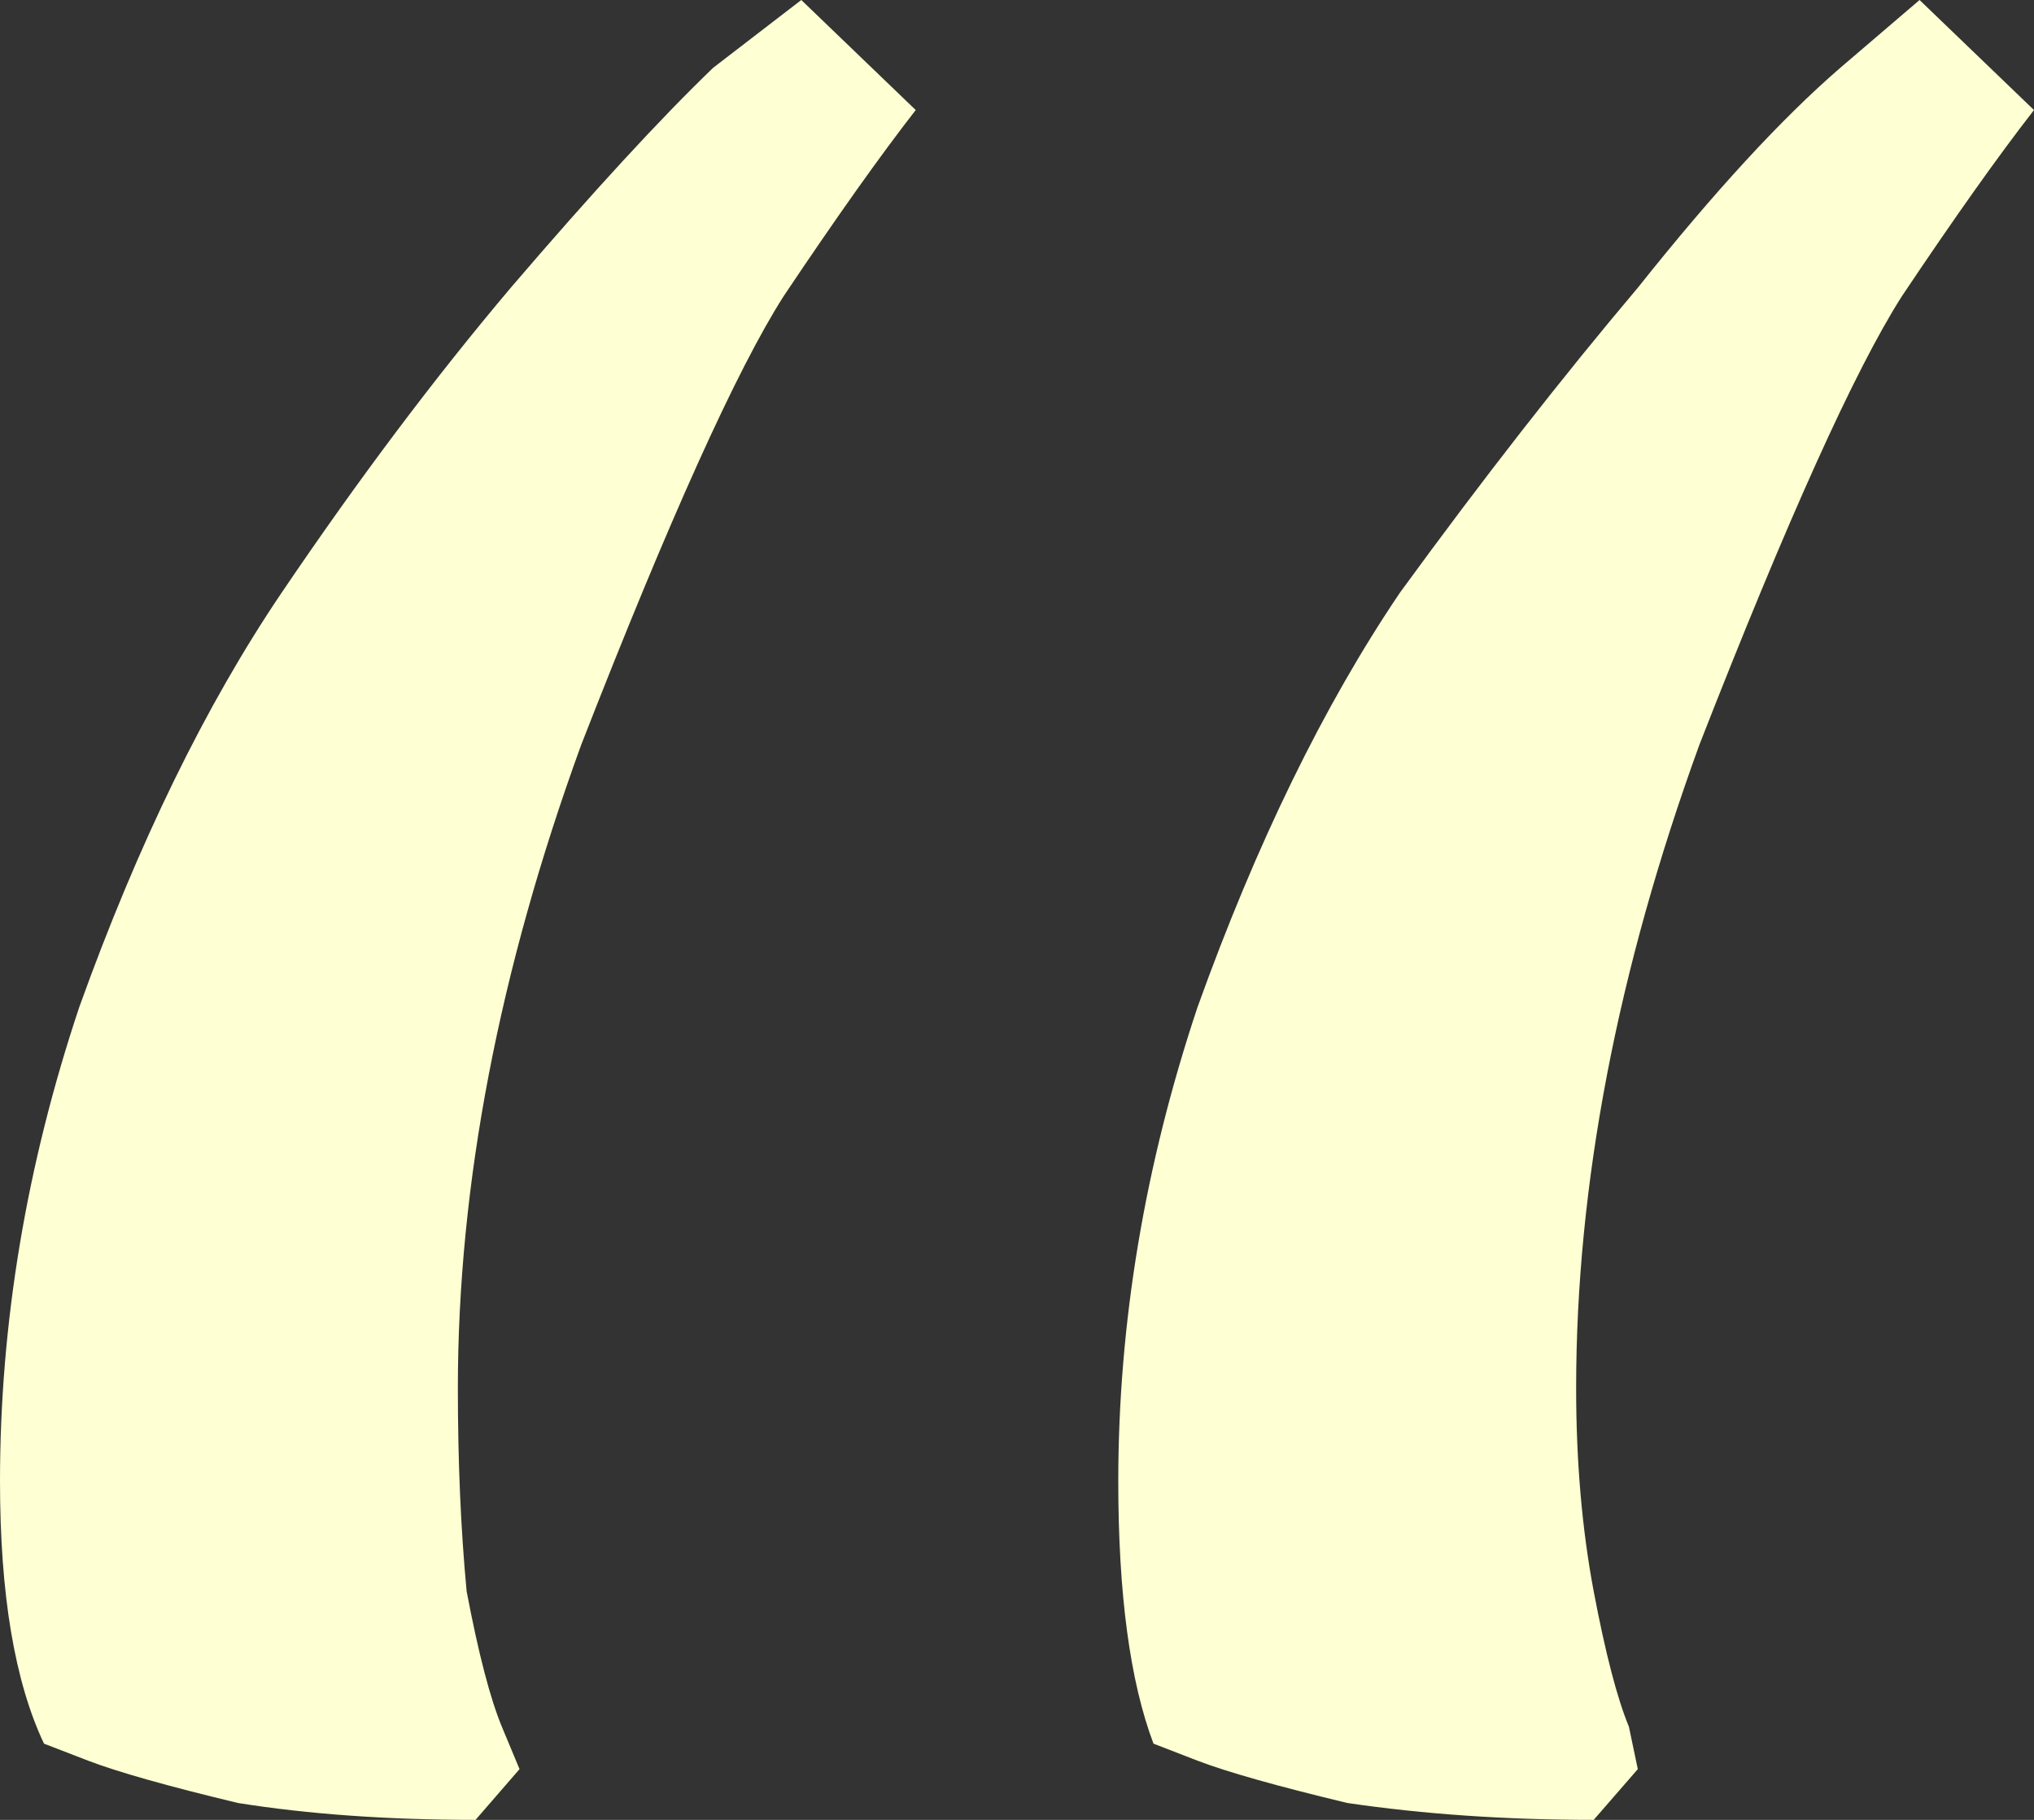 <?xml version="1.0" encoding="UTF-8"?> <svg xmlns="http://www.w3.org/2000/svg" width="19" height="17" viewBox="0 0 19 17" fill="none"><rect x="0" y="0" width="19" height="17" fill="#333333" stroke="none"/> <path d="M7.485 0L8.554 1.028C8.225 1.45 7.814 2.029 7.32 2.767C6.882 3.453 6.251 4.85 5.429 6.958C4.661 9.067 4.277 11.07 4.277 12.967C4.277 13.653 4.304 14.285 4.359 14.865C4.469 15.445 4.579 15.867 4.688 16.13L4.853 16.526L4.442 17C3.619 17 2.879 16.947 2.221 16.842C1.563 16.684 1.097 16.552 0.823 16.447L0.411 16.288C0.137 15.709 0 14.892 0 13.837C0 12.361 0.247 10.885 0.74 9.409C1.289 7.881 1.919 6.589 2.632 5.535C3.345 4.481 4.058 3.532 4.771 2.688C5.538 1.792 6.169 1.107 6.662 0.633L7.485 0ZM17.931 0L19 1.028C18.671 1.45 18.26 2.029 17.766 2.767C17.328 3.453 16.697 4.85 15.874 6.958C15.107 9.067 14.723 11.07 14.723 12.967C14.723 13.653 14.778 14.285 14.887 14.865C14.997 15.445 15.107 15.867 15.216 16.13L15.299 16.526L14.887 17C14.065 17 13.297 16.947 12.584 16.842C11.926 16.684 11.46 16.552 11.186 16.447L10.775 16.288C10.556 15.709 10.446 14.892 10.446 13.837C10.446 12.361 10.693 10.885 11.186 9.409C11.735 7.881 12.365 6.589 13.078 5.535C13.846 4.481 14.586 3.532 15.299 2.688C16.012 1.792 16.642 1.107 17.191 0.633L17.931 0Z" fill="#FEFFD2"></path> </svg> 